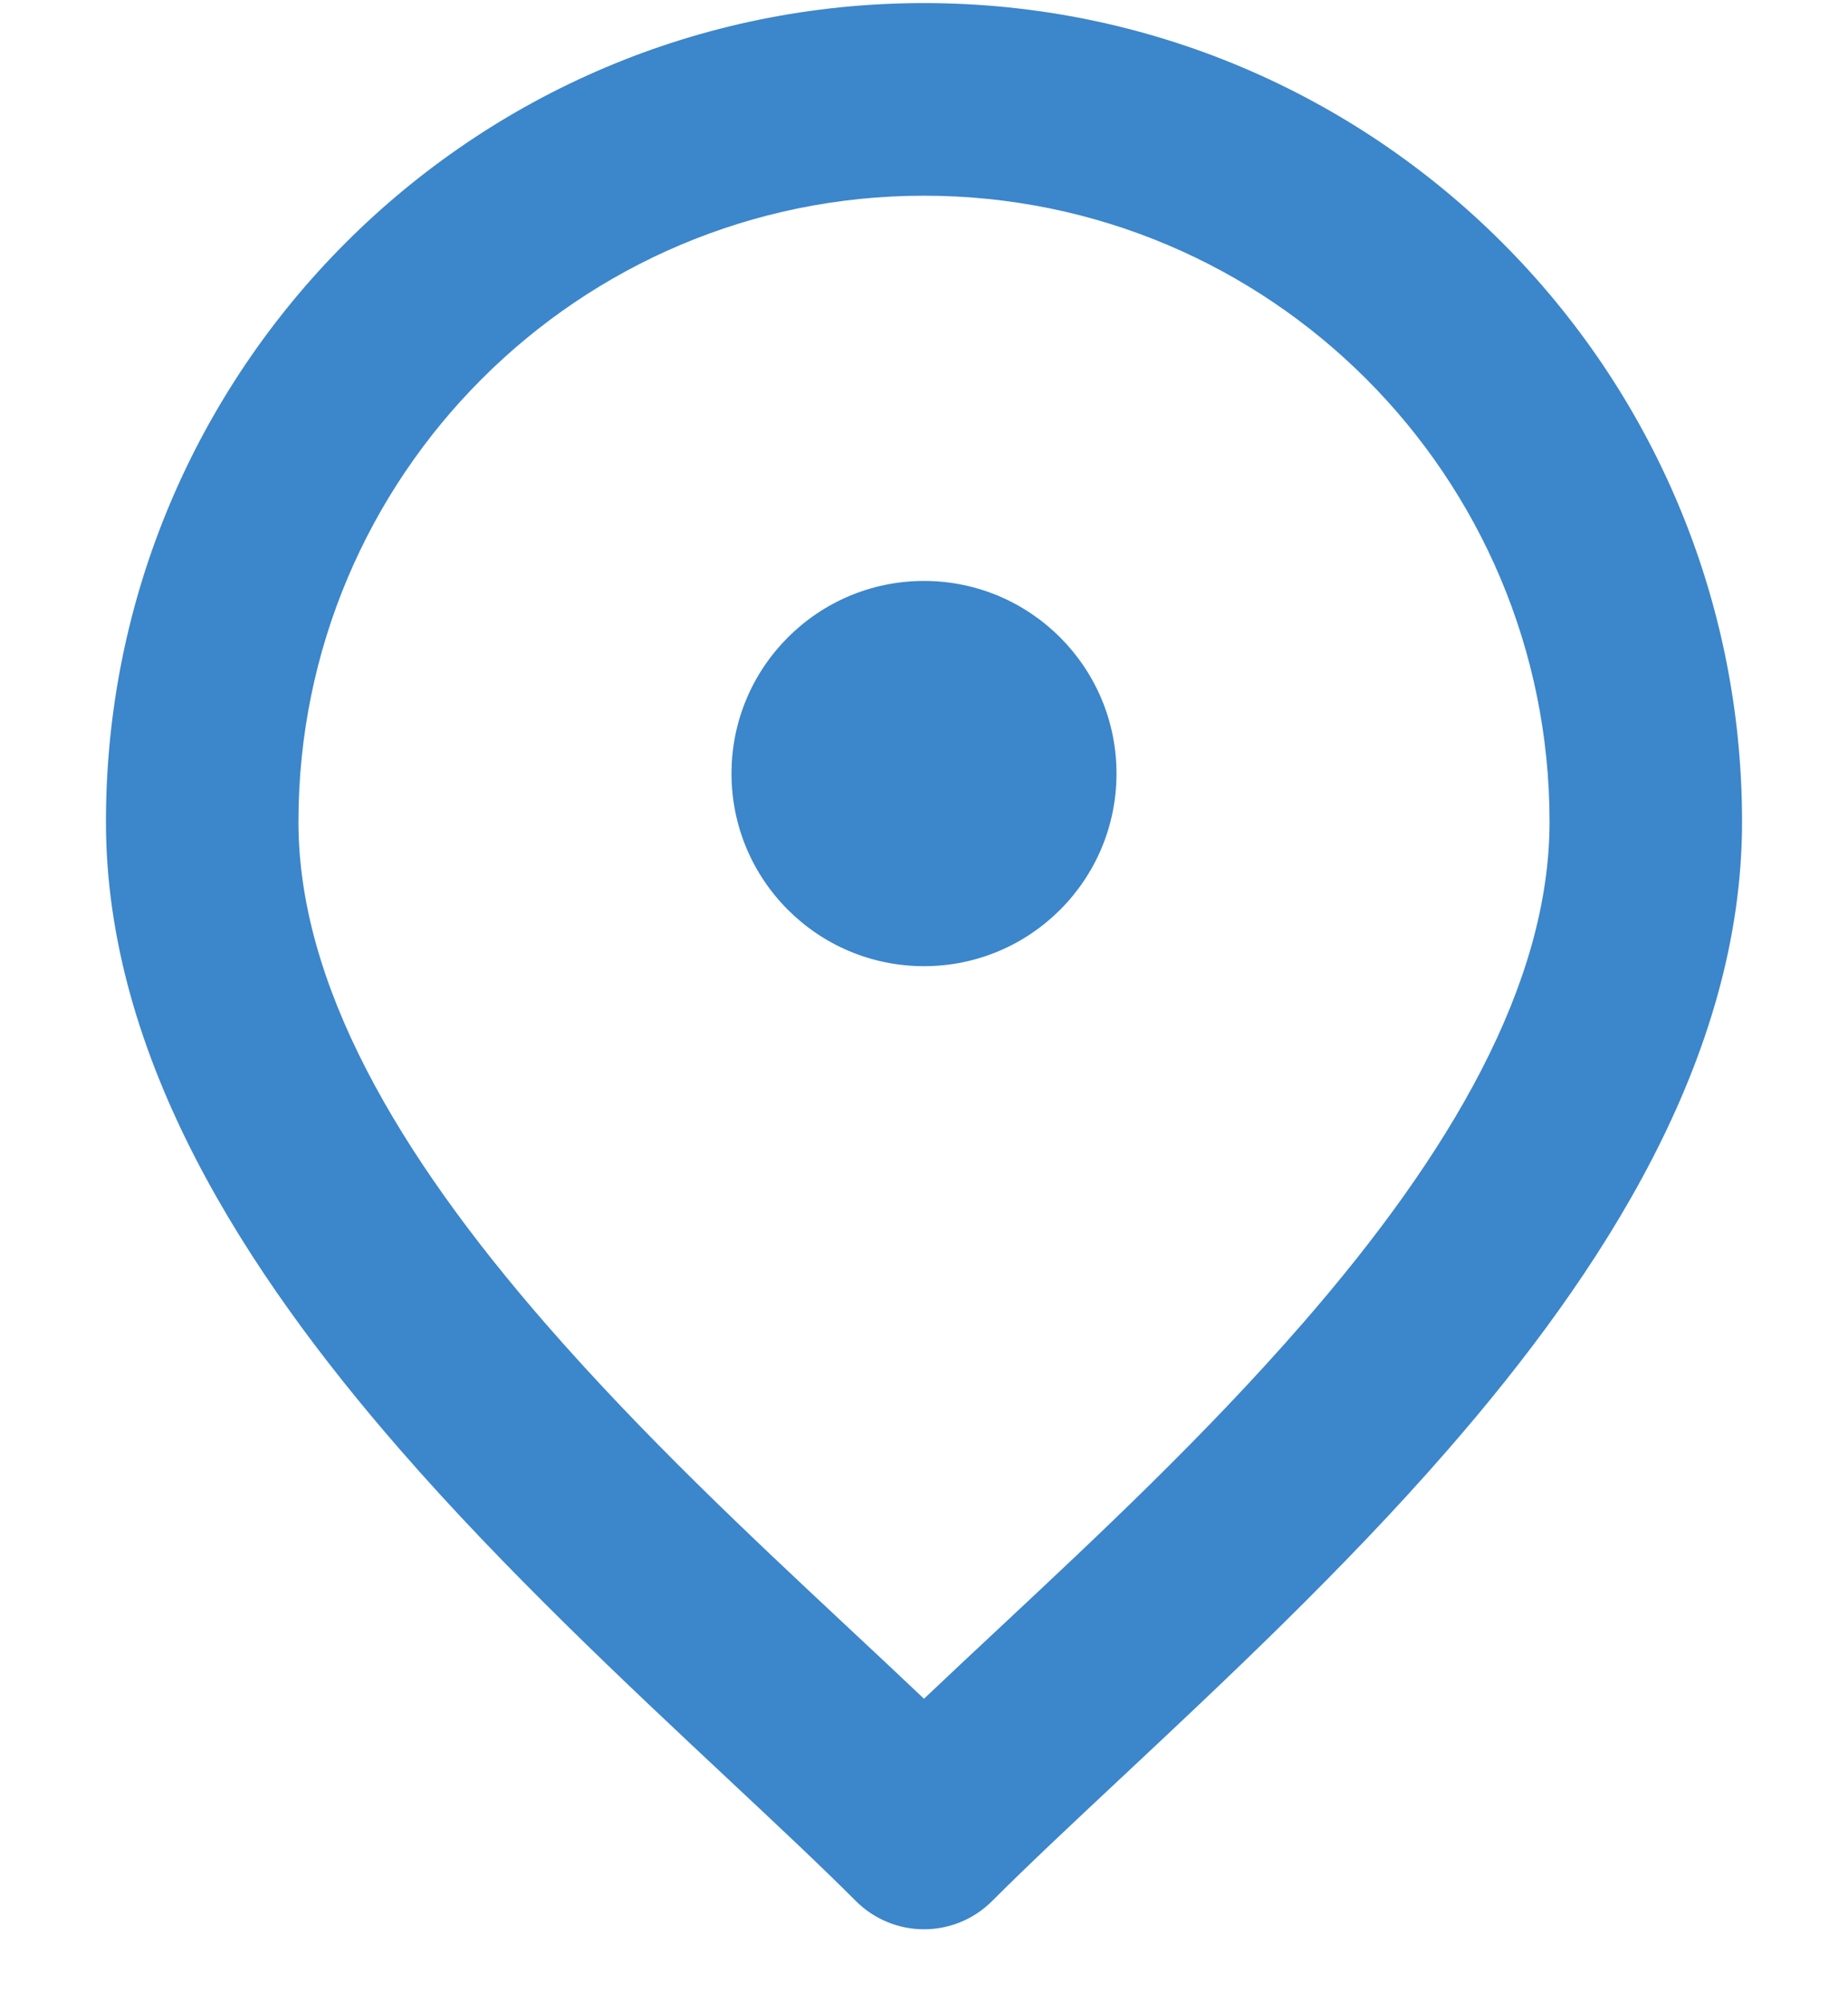 <svg width="12" height="13" viewBox="0 0 12 13" fill="none" xmlns="http://www.w3.org/2000/svg">
<path d="M6 3.77C5.31 3.77 4.75 4.33 4.75 5.02C4.75 5.711 5.31 6.27 6 6.27C6.69 6.27 7.25 5.711 7.25 5.02C7.25 4.33 6.69 3.77 6 3.77Z" fill="#3C86CB"/>
<path fill-rule="evenodd" clip-rule="evenodd" d="M6 0.02C3.066 0.02 0.688 2.399 0.688 5.333C0.688 6.867 1.603 8.266 2.599 9.409C3.273 10.183 4.065 10.925 4.731 11.548C5.043 11.84 5.327 12.106 5.558 12.337C5.675 12.454 5.834 12.52 6 12.52C6.166 12.52 6.325 12.454 6.442 12.337C6.673 12.106 6.957 11.84 7.269 11.548C7.935 10.925 8.727 10.184 9.401 9.409C10.397 8.266 11.312 6.867 11.312 5.333C11.312 2.399 8.934 0.02 6 0.02ZM1.938 5.333C1.938 3.089 3.756 1.27 6 1.27C8.244 1.27 10.062 3.089 10.062 5.333C10.062 6.388 9.416 7.489 8.458 8.589C7.823 9.318 7.129 9.967 6.49 10.564C6.322 10.721 6.158 10.874 6 11.024C5.842 10.874 5.678 10.721 5.511 10.565L5.51 10.564C4.871 9.967 4.177 9.318 3.542 8.589C2.584 7.489 1.938 6.388 1.938 5.333Z" fill="#3C86CB"/>
</svg>
